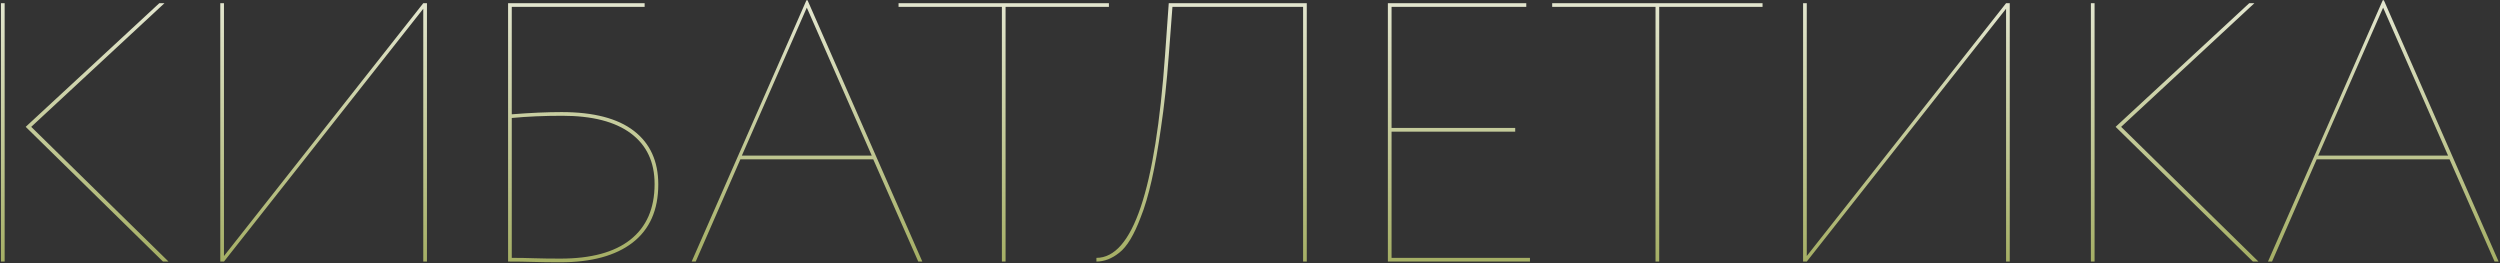 <?xml version="1.0" encoding="UTF-8"?> <svg xmlns="http://www.w3.org/2000/svg" width="1558" height="164" viewBox="0 0 1558 164" fill="none"><rect x="0" y="0" width="1558" height="164" fill="#333333" stroke="none"/><path d="M99.27 2H102.49L19.46 79.05L105.02 163H101.57L16.01 79.05L99.27 2ZM2.9 163H0.6V2H2.9V163ZM263.779 5.45L139.579 163H137.279V2H139.579V159.55L263.779 2H266.079V163H263.779V5.45ZM316.634 2H401.734V4.3H318.934V71.23C330.588 70.31 340.938 69.85 349.984 69.85C369.918 69.85 384.944 73.76 395.064 81.58C405.184 89.4 410.244 100.517 410.244 114.93C410.244 130.877 404.878 142.99 394.144 151.27C383.564 159.397 368.538 163.46 349.064 163.46C342.778 163.46 337.181 163.383 332.274 163.23C327.368 163.077 322.154 163 316.634 163V2ZM350.444 72.15C338.944 72.15 328.441 72.61 318.934 73.53V160.7C323.688 160.7 328.288 160.777 332.734 160.93C337.334 161.083 342.854 161.16 349.294 161.16C368.308 161.16 382.798 157.25 392.764 149.43C402.884 141.457 407.944 129.88 407.944 114.7C407.944 101.053 403.038 90.55 393.224 83.19C383.411 75.83 369.151 72.15 350.444 72.15ZM433.571 163H431.041L502.571 0.16H503.261L574.791 163H572.261L544.201 99.29H461.401L433.571 163ZM543.281 96.99L502.801 4.76L462.321 96.99H543.281ZM624.376 4.3H559.976V2H691.076V4.3H626.676V163H624.376V4.3ZM814.387 163H812.087V4.3H730.667L728.367 34.66C727.14 51.22 725.53 66.17 723.537 79.51C720.01 104.657 715.793 123.287 710.887 135.4C706.747 146.44 702.3 153.8 697.547 157.48C692.947 161.16 688.193 163 683.287 163V160.7C705.827 160.7 720.087 118.533 726.067 34.2L728.367 2H814.387V163ZM953.474 163H864.924V2H951.174V4.3H867.224V79.74H944.274V82.04H867.224V160.7H953.474V163ZM1031.72 4.3H967.319V2H1098.42V4.3H1034.02V163H1031.72V4.3ZM1250.18 5.45L1125.98 163H1123.68V2H1125.98V159.55L1250.18 2H1252.48V163H1250.18V5.45ZM1401.71 2H1404.93L1321.9 79.05L1407.46 163H1404.01L1318.45 79.05L1401.71 2ZM1305.34 163H1303.04V2H1305.34V163ZM1415.93 163H1413.4L1484.93 0.16H1485.62L1557.15 163H1554.62L1526.56 99.29H1443.76L1415.93 163ZM1525.64 96.99L1485.16 4.76L1444.68 96.99H1525.64Z" fill="url(#paint0_linear_2066_177)"></path><defs><linearGradient id="paint0_linear_2066_177" x1="768.5" y1="267" x2="768.5" y2="-72" gradientUnits="userSpaceOnUse"><stop offset="0.3" stop-color="#A4AE63"></stop><stop offset="1" stop-color="white"></stop></linearGradient></defs></svg> 